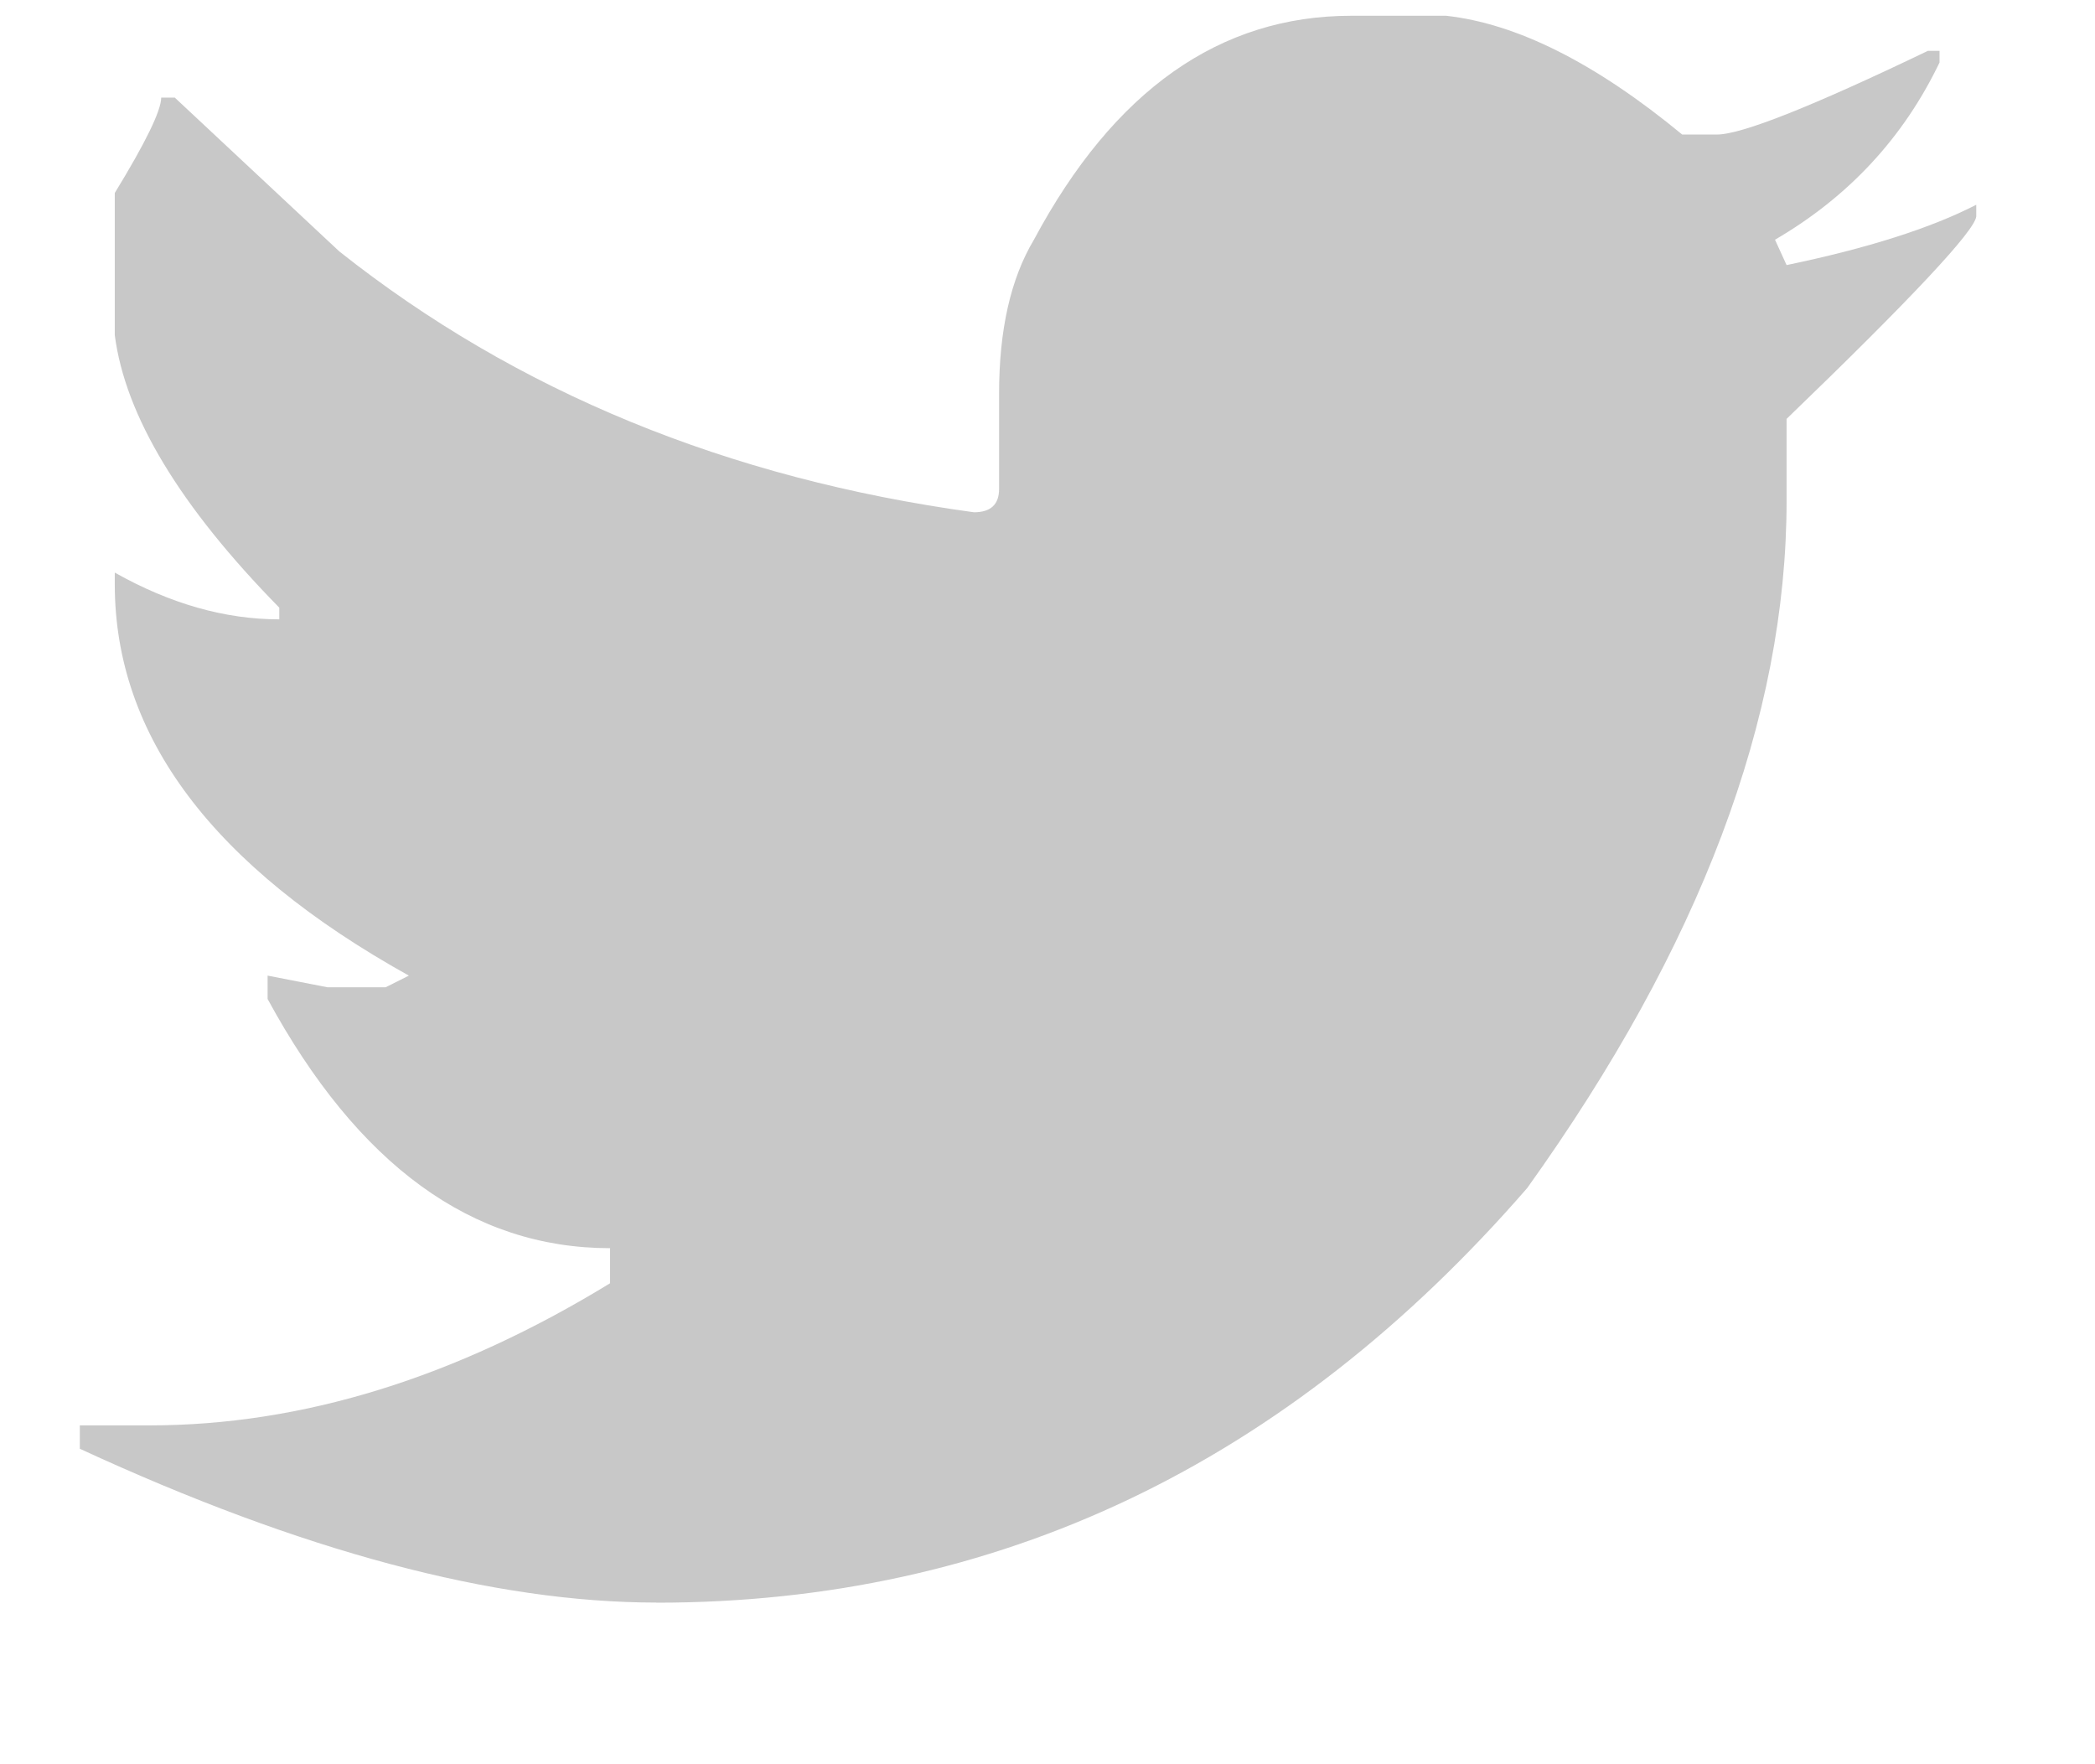 <svg height="16" viewBox="0 0 19 16" width="19" xmlns="http://www.w3.org/2000/svg"><path d="m5.23 14.391c-1.474 0-3.217-.465-5.23-1.395v-.212h.632c1.381 0 2.773-.43 4.177-1.289v-.318c-1.252 0-2.287-.753-3.106-2.26v-.212l.544.106h.526l.211-.106c-1.778-.989-2.667-2.172-2.667-3.549v-.106c.503.283 1.0.424 1.492.424v-.106c-.901-.918-1.398-1.742-1.492-2.472v-1.289c.281-.459.421-.748.421-.865h.123l1.492 1.395c1.603 1.271 3.521 2.06 5.756 2.366.152 0 .228-.071.228-.212v-.865c0-.577.105-1.042.316-1.395.725-1.354 1.685-2.031 2.878-2.031h.86c.643.071 1.357.43 2.141 1.077h.316c.222 0 .86-.253 1.913-.759h.105v.106c-.328.683-.825 1.218-1.492 1.607l.105.23c.737-.153 1.31-.336 1.72-.547v.106c-.012.129-.585.742-1.72 1.836v.742c0 1.966-.784 4.044-2.352 6.233-2.176 2.507-4.808 3.761-7.897 3.761z" fill="#c8c8c8" transform="translate(.724 .143)"/></svg>